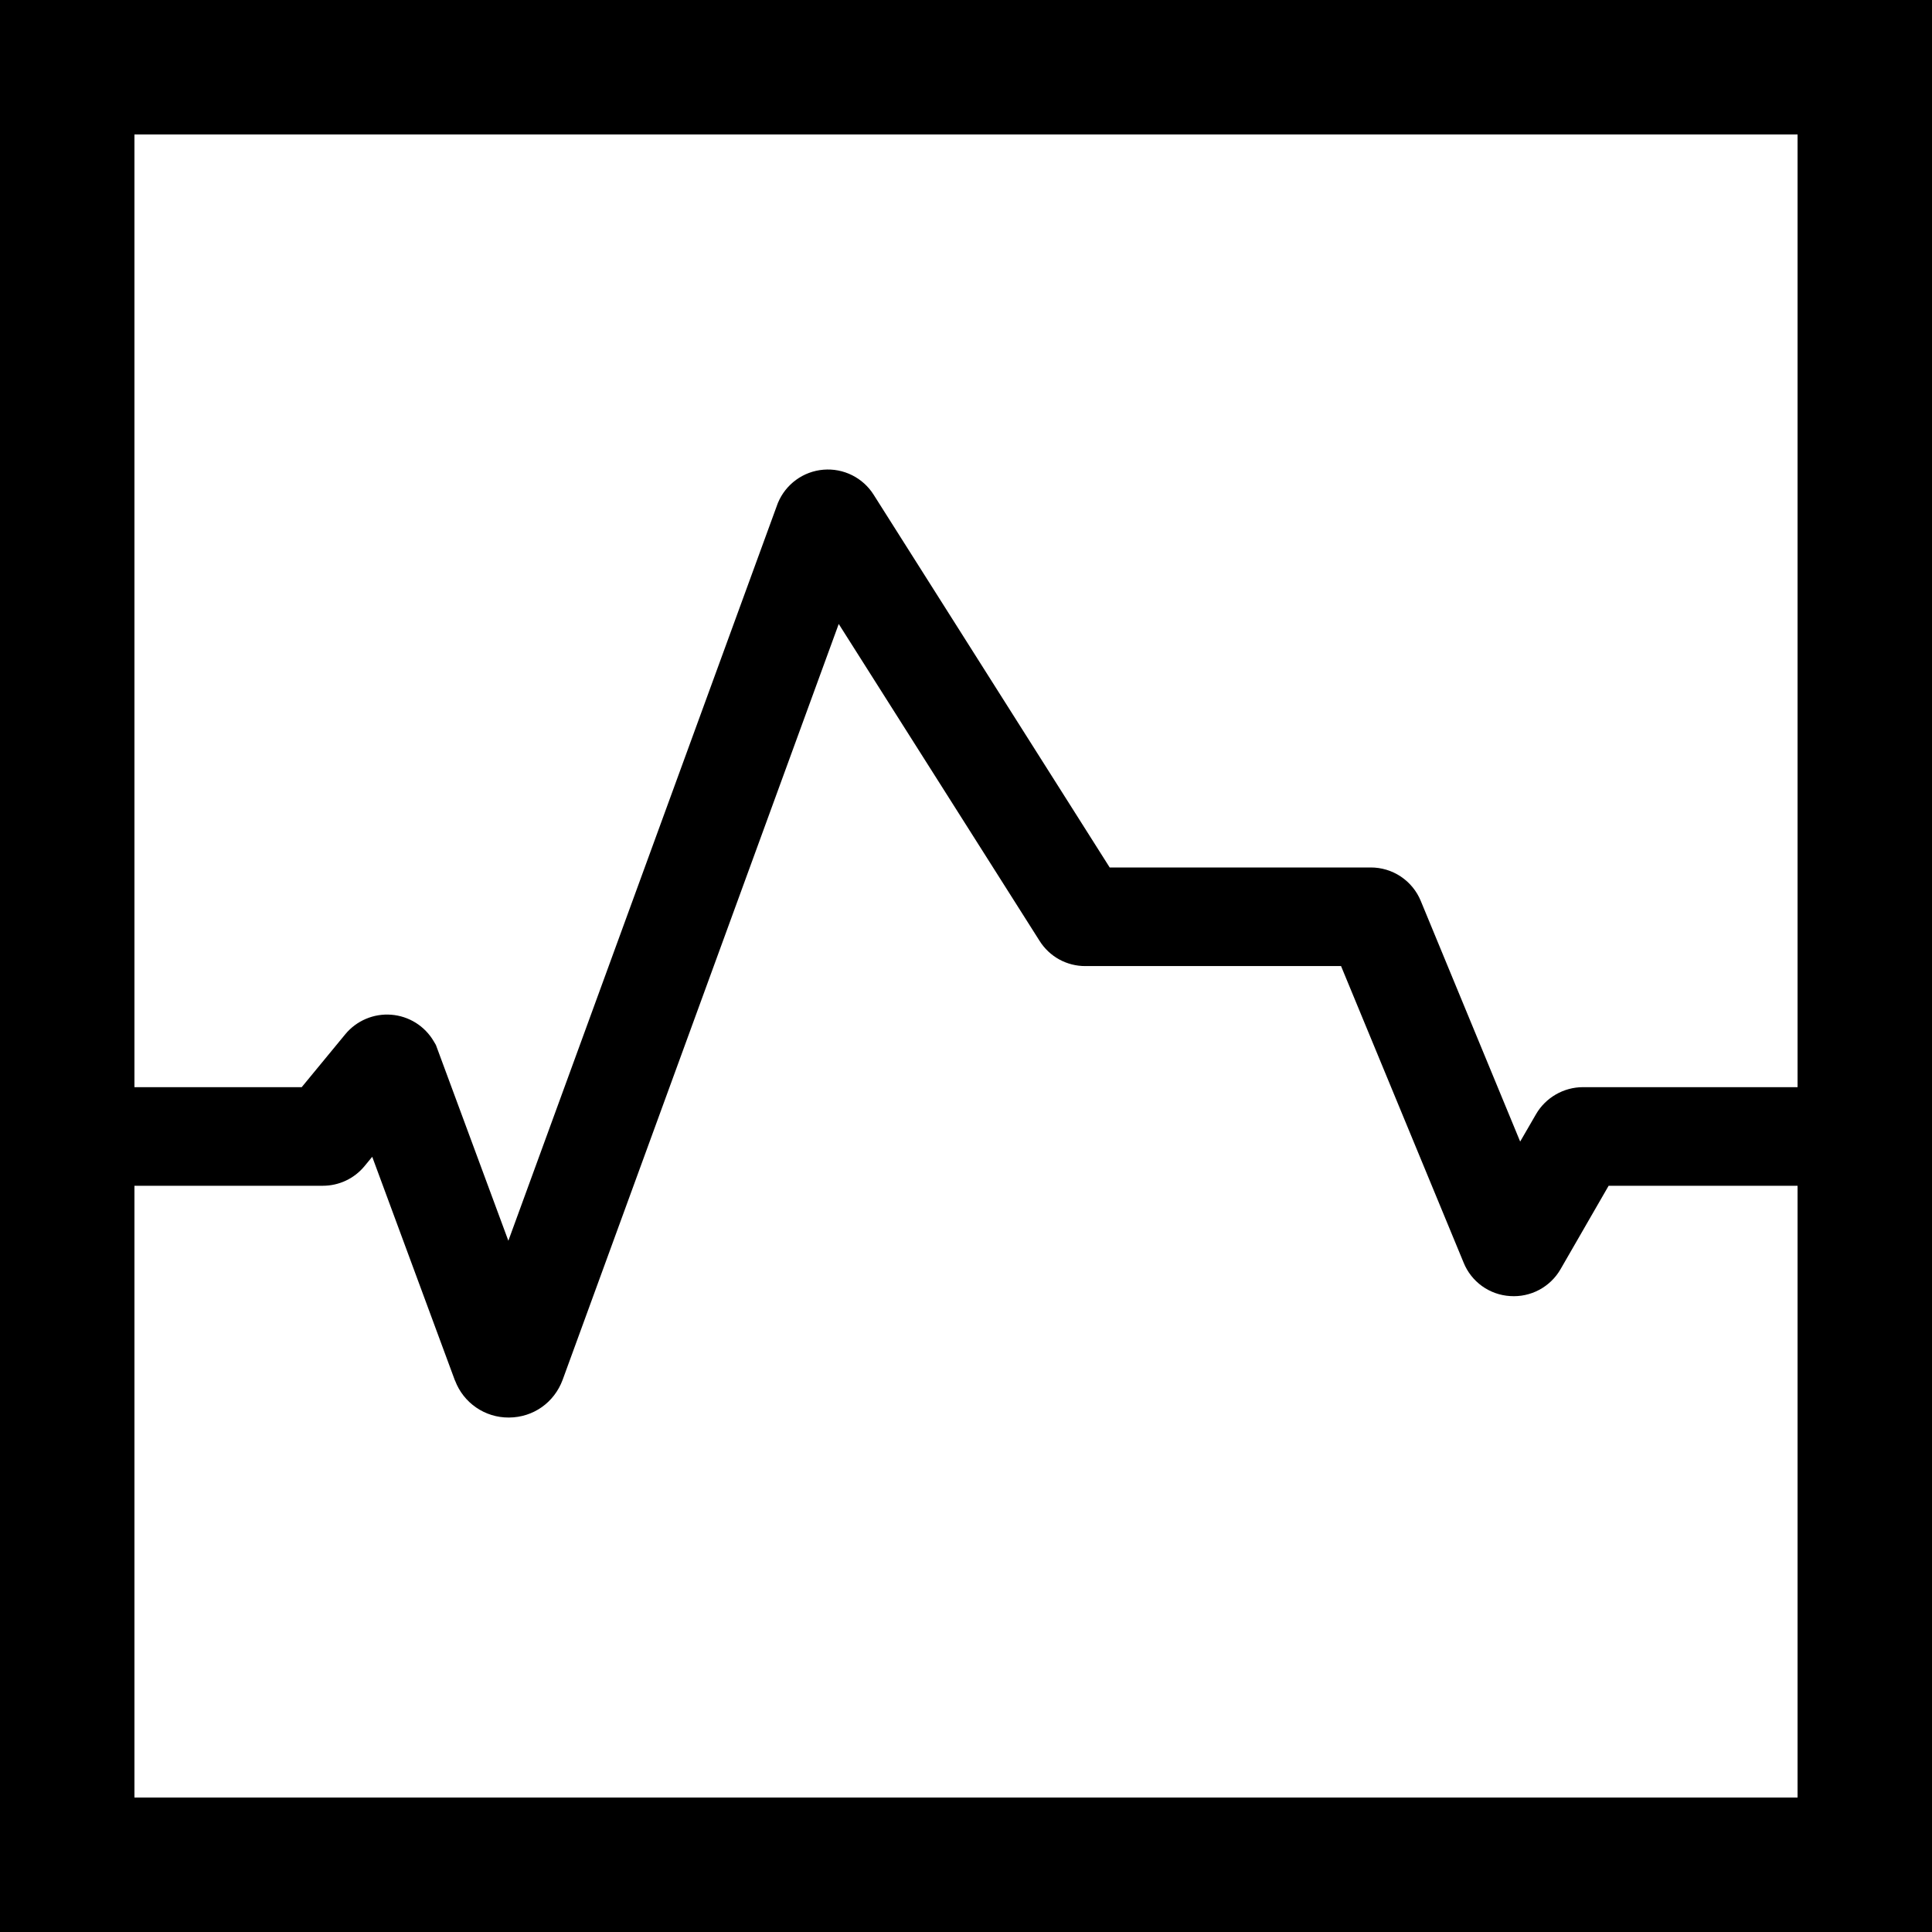 <?xml version="1.0" encoding="UTF-8"?>
<svg xmlns="http://www.w3.org/2000/svg" width="80" height="80" viewBox="0 0 80 80" fill="none">
  <g clip-path="url(#clip0_1832_25236)">
    <path fill-rule="evenodd" clip-rule="evenodd" d="M5.567 74.433V49.1H13.367C13.698 49.1 14.025 49.027 14.324 48.886C14.623 48.745 14.887 48.539 15.097 48.283L15.413 47.9L18.833 57.15L18.847 57.177C19.018 57.626 19.322 58.012 19.718 58.283C20.113 58.555 20.583 58.699 21.063 58.697H21.08C22.08 58.69 22.947 58.08 23.297 57.137L34.73 25.837L43.047 38.96C43.248 39.28 43.527 39.544 43.858 39.727C44.19 39.909 44.562 40.004 44.94 40.003H55.53L60.607 52.287C60.764 52.675 61.029 53.011 61.369 53.255C61.709 53.499 62.112 53.642 62.53 53.667C62.948 53.696 63.365 53.607 63.735 53.41C64.104 53.213 64.411 52.916 64.62 52.553L66.61 49.1H74.433V74.433H5.567ZM74.433 5.567V45.017H65.547C64.747 45.017 64 45.45 63.603 46.137L62.947 47.27L58.83 37.303C58.661 36.893 58.373 36.542 58.004 36.296C57.635 36.049 57.201 35.919 56.757 35.92H45.95L36.177 20.487C35.959 20.14 35.649 19.86 35.283 19.677C34.916 19.494 34.506 19.415 34.098 19.449C33.69 19.482 33.298 19.627 32.967 19.868C32.635 20.108 32.376 20.435 32.217 20.813L32.197 20.863L21.05 51.377L18.05 43.27L17.96 43.117C17.777 42.806 17.522 42.544 17.217 42.352C16.911 42.161 16.564 42.046 16.204 42.018C15.845 41.989 15.483 42.048 15.152 42.189C14.819 42.33 14.526 42.549 14.297 42.827L12.493 45.017H5.567V5.567H74.433ZM0 80H80V0H0V80Z" fill="black"></path>
  </g>
  <defs>
    <clipPath id="clip0_1832_25236">
      <rect width="80" height="80" fill="white"></rect>
    </clipPath>
  </defs>
</svg>
